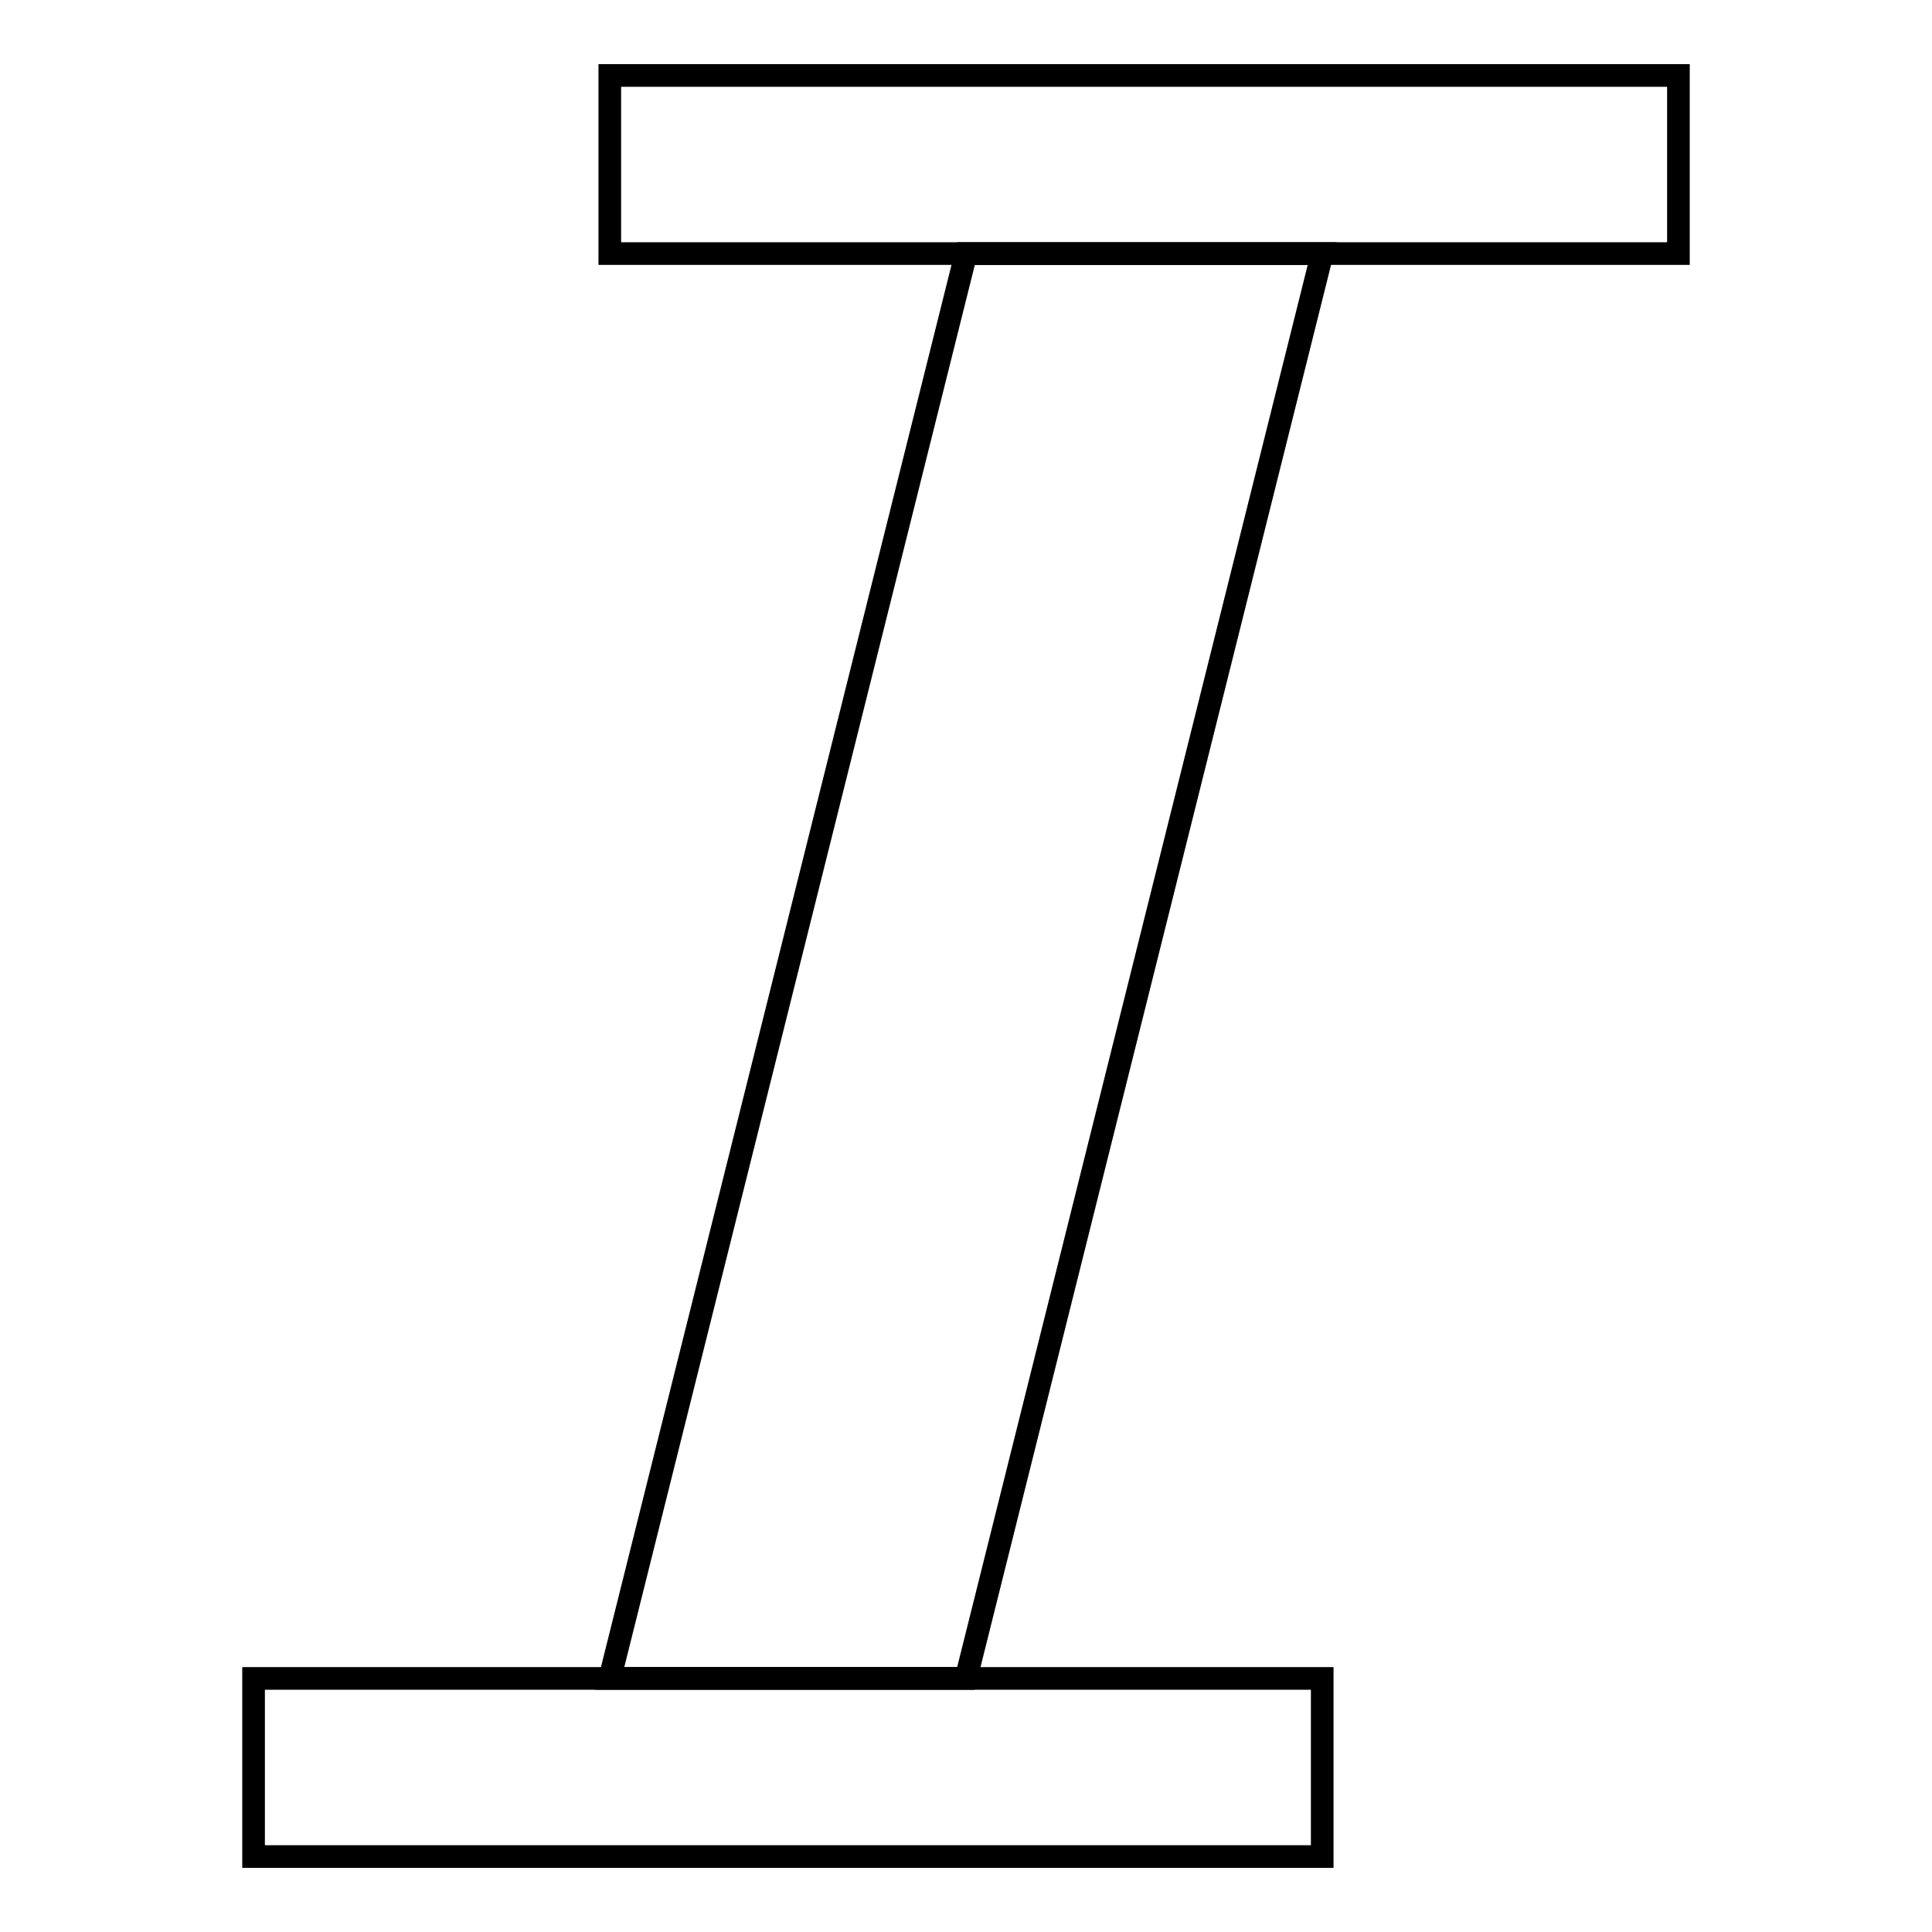 <?xml version="1.0" encoding="utf-8"?>
<!-- Svg Vector Icons : http://www.onlinewebfonts.com/icon -->
<!DOCTYPE svg PUBLIC "-//W3C//DTD SVG 1.1//EN" "http://www.w3.org/Graphics/SVG/1.1/DTD/svg11.dtd">
<svg version="1.1" xmlns="http://www.w3.org/2000/svg" xmlns:xlink="http://www.w3.org/1999/xlink" x="0px" y="0px" viewBox="0 0 256 256" enable-background="new 0 0 256 256" xml:space="preserve">
<g><g><path stroke-width="3" fill-opacity="0" stroke="#000000"  d="M80.8,10h141.6v23.6H80.8V10z"/><path stroke-width="3" fill-opacity="0" stroke="#000000"  d="M33.6,222.4h141.6V246H33.6V222.4z"/><path stroke-width="3" fill-opacity="0" stroke="#000000"  d="M175.2,33.6H128L80.8,222.4H128L175.2,33.6z"/></g></g>
</svg>